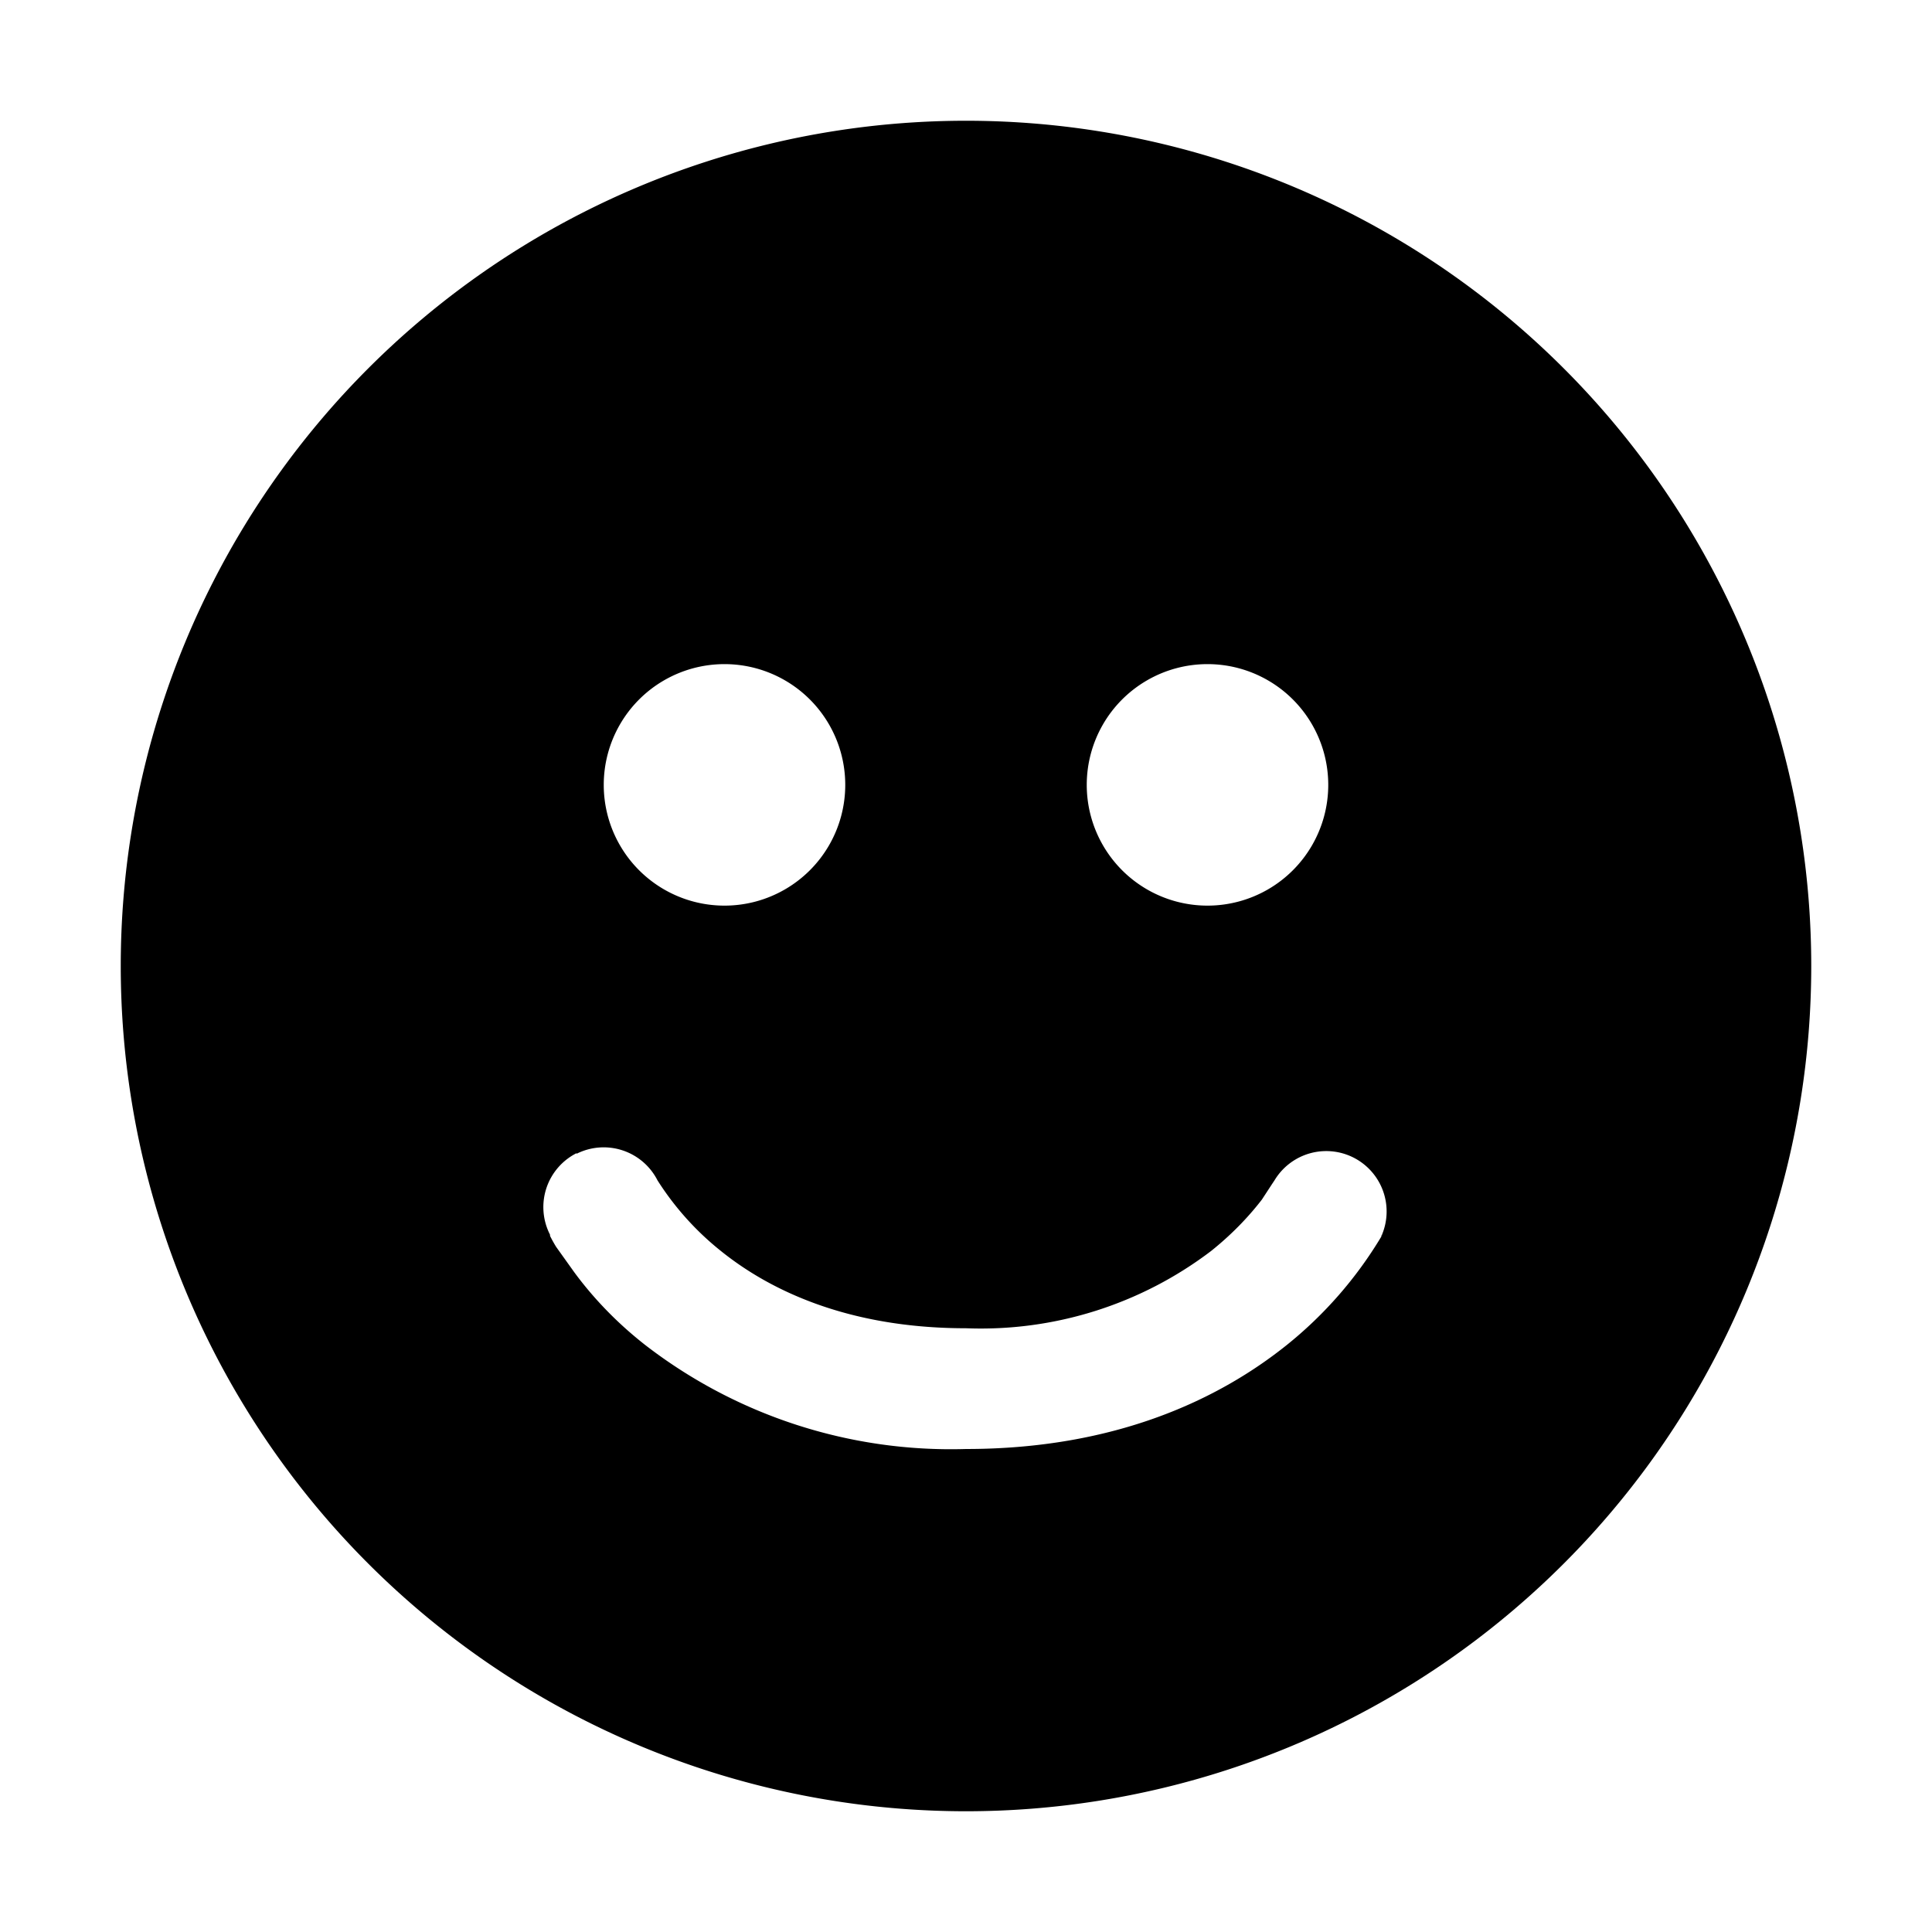 <svg width="32" height="32" viewBox="0 0 32 32" xmlns="http://www.w3.org/2000/svg"><path d="M2 16a14 14 0 1 1 28 0 14 14 0 0 1-28 0Zm10-1a2 2 0 1 0 0-4 2 2 0 0 0 0 4Zm10-2a2 2 0 1 0-4 0 2 2 0 0 0 4 0ZM9.55 19.1a1 1 0 0 0-.44 1.35v.02a2.45 2.45 0 0 0 .1.18l.3.42c.25.34.63.78 1.18 1.21A8.28 8.28 0 0 0 16 24c2.5 0 4.21-.84 5.31-1.72a6.76 6.76 0 0 0 1.57-1.8v-.02h.01v-.01a1 1 0 0 0-1.78-.9l-.04.06-.17.26c-.17.22-.44.53-.84.85A6.3 6.3 0 0 1 16 22c-2 0-3.29-.66-4.06-1.28a4.76 4.76 0 0 1-1.05-1.17 1 1 0 0 0-1.34-.44Z"/></svg>
